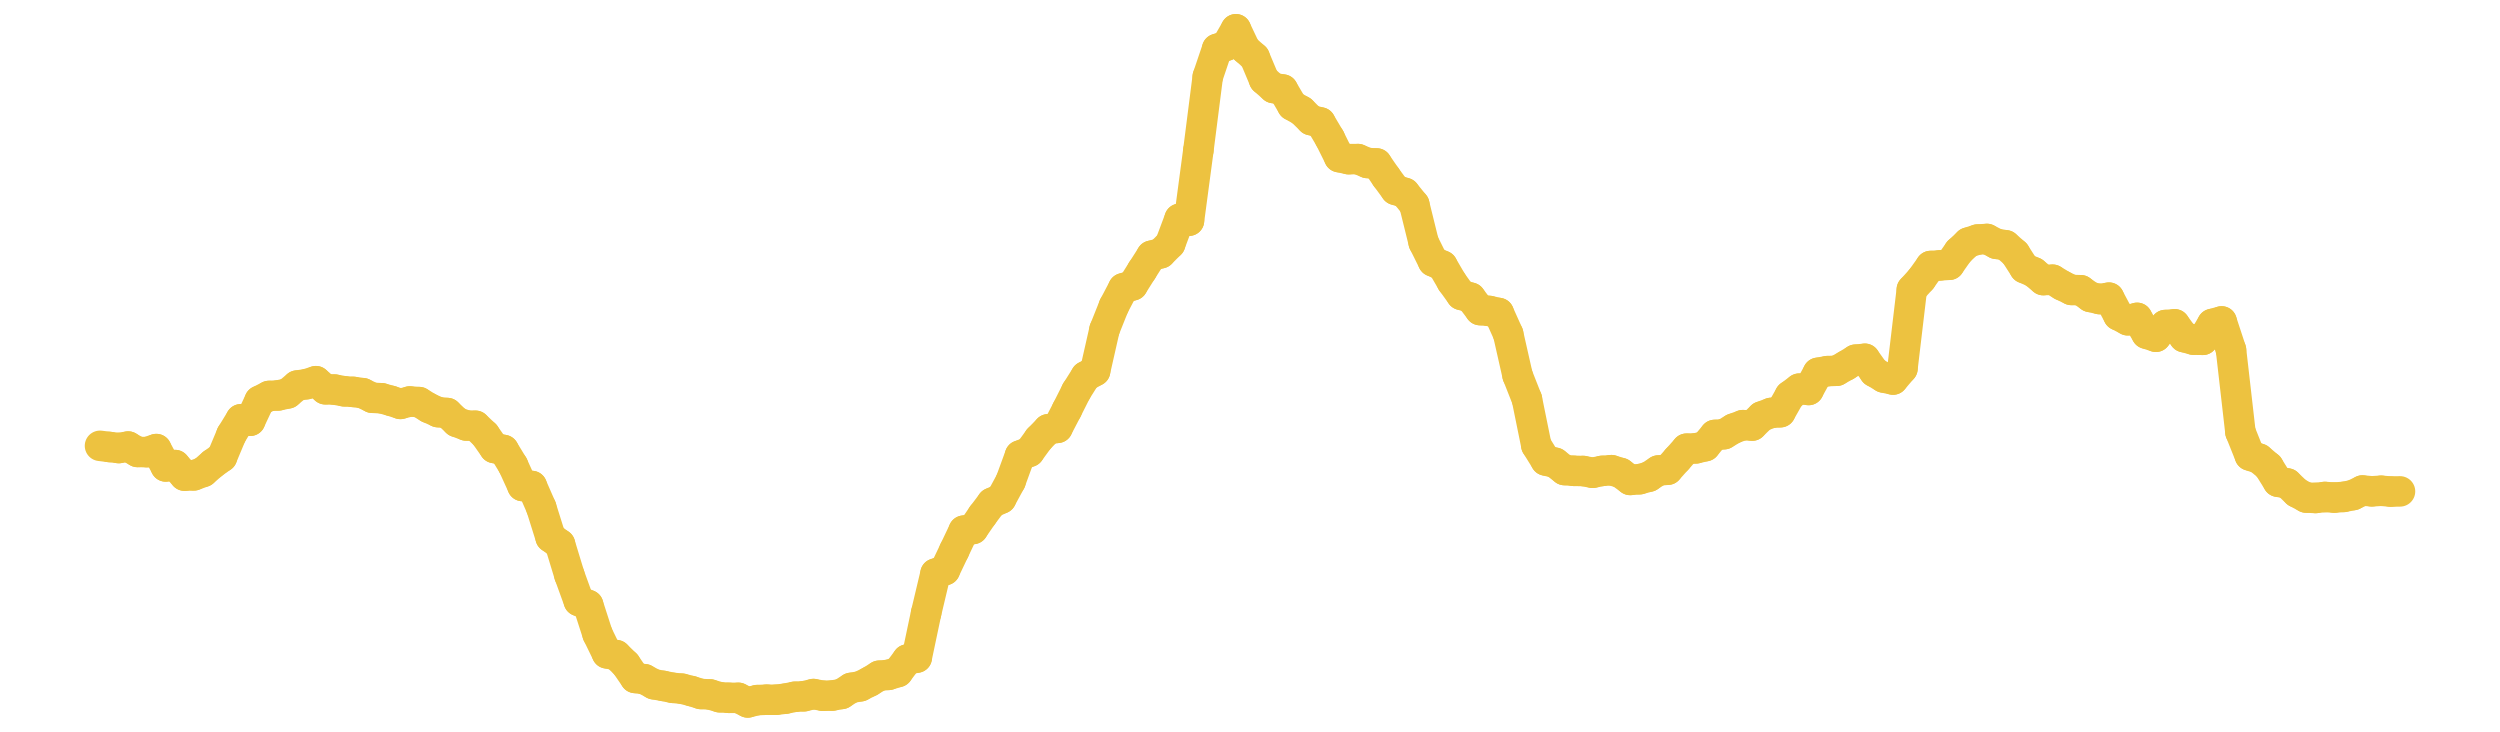 <?xml version="1.0" encoding="UTF-8" standalone="no"?>
<!DOCTYPE svg PUBLIC "-//W3C//DTD SVG 1.1//EN" "http://www.w3.org/Graphics/SVG/1.1/DTD/svg11.dtd">
<svg xmlns:xlink="http://www.w3.org/1999/xlink" height="48px" version="1.1" viewBox="0 0 164 48" width="164px" x="0px" y="0px" xmlns="http://www.w3.org/2000/svg">
  <defs>
    <clipPath id="clip-1642496000">
      <rect height="48" width="164" x="0" y="0"/>
    </clipPath>
  </defs>
  <rect height="48" style="fill:rgb(255,255,255);fill-opacity:0;stroke:none;" width="164" x="0" y="0"/>
  <rect height="48" style="fill:rgb(255,255,255);fill-opacity:0;stroke:none;" width="164" x="0" y="0"/>
  <g clip-path="url(#clip-1642496000)">
    <line style="fill:none;stroke:rgb(237,194,64);stroke-width:2;stroke-miterlimit:10;stroke-linecap:round;" x1="6.56" x2="7.176" y1="29.246" y2="29.322"/>
    <line style="fill:none;stroke:rgb(237,194,64);stroke-width:2;stroke-miterlimit:10;stroke-linecap:round;" x1="7.176" x2="7.792" y1="29.322" y2="29.392"/>
    <line style="fill:none;stroke:rgb(237,194,64);stroke-width:2;stroke-miterlimit:10;stroke-linecap:round;" x1="7.792" x2="8.408" y1="29.392" y2="29.294"/>
    <line style="fill:none;stroke:rgb(237,194,64);stroke-width:2;stroke-miterlimit:10;stroke-linecap:round;" x1="8.408" x2="9.023" y1="29.294" y2="29.648"/>
    <line style="fill:none;stroke:rgb(237,194,64);stroke-width:2;stroke-miterlimit:10;stroke-linecap:round;" x1="9.023" x2="9.639" y1="29.648" y2="29.661"/>
    <line style="fill:none;stroke:rgb(237,194,64);stroke-width:2;stroke-miterlimit:10;stroke-linecap:round;" x1="9.639" x2="10.255" y1="29.661" y2="29.46"/>
    <line style="fill:none;stroke:rgb(237,194,64);stroke-width:2;stroke-miterlimit:10;stroke-linecap:round;" x1="10.255" x2="10.871" y1="29.46" y2="30.599"/>
    <line style="fill:none;stroke:rgb(237,194,64);stroke-width:2;stroke-miterlimit:10;stroke-linecap:round;" x1="10.871" x2="11.487" y1="30.599" y2="30.509"/>
    <line style="fill:none;stroke:rgb(237,194,64);stroke-width:2;stroke-miterlimit:10;stroke-linecap:round;" x1="11.487" x2="12.103" y1="30.509" y2="31.202"/>
    <line style="fill:none;stroke:rgb(237,194,64);stroke-width:2;stroke-miterlimit:10;stroke-linecap:round;" x1="12.103" x2="12.718" y1="31.202" y2="31.183"/>
    <line style="fill:none;stroke:rgb(237,194,64);stroke-width:2;stroke-miterlimit:10;stroke-linecap:round;" x1="12.718" x2="13.334" y1="31.183" y2="30.957"/>
    <line style="fill:none;stroke:rgb(237,194,64);stroke-width:2;stroke-miterlimit:10;stroke-linecap:round;" x1="13.334" x2="13.95" y1="30.957" y2="30.422"/>
    <line style="fill:none;stroke:rgb(237,194,64);stroke-width:2;stroke-miterlimit:10;stroke-linecap:round;" x1="13.95" x2="14.566" y1="30.422" y2="29.98"/>
    <line style="fill:none;stroke:rgb(237,194,64);stroke-width:2;stroke-miterlimit:10;stroke-linecap:round;" x1="14.566" x2="15.182" y1="29.98" y2="28.512"/>
    <line style="fill:none;stroke:rgb(237,194,64);stroke-width:2;stroke-miterlimit:10;stroke-linecap:round;" x1="15.182" x2="15.798" y1="28.512" y2="27.506"/>
    <line style="fill:none;stroke:rgb(237,194,64);stroke-width:2;stroke-miterlimit:10;stroke-linecap:round;" x1="15.798" x2="16.413" y1="27.506" y2="27.601"/>
    <line style="fill:none;stroke:rgb(237,194,64);stroke-width:2;stroke-miterlimit:10;stroke-linecap:round;" x1="16.413" x2="17.029" y1="27.601" y2="26.291"/>
    <line style="fill:none;stroke:rgb(237,194,64);stroke-width:2;stroke-miterlimit:10;stroke-linecap:round;" x1="17.029" x2="17.645" y1="26.291" y2="25.976"/>
    <line style="fill:none;stroke:rgb(237,194,64);stroke-width:2;stroke-miterlimit:10;stroke-linecap:round;" x1="17.645" x2="18.261" y1="25.976" y2="25.939"/>
    <line style="fill:none;stroke:rgb(237,194,64);stroke-width:2;stroke-miterlimit:10;stroke-linecap:round;" x1="18.261" x2="18.877" y1="25.939" y2="25.807"/>
    <line style="fill:none;stroke:rgb(237,194,64);stroke-width:2;stroke-miterlimit:10;stroke-linecap:round;" x1="18.877" x2="19.493" y1="25.807" y2="25.293"/>
    <line style="fill:none;stroke:rgb(237,194,64);stroke-width:2;stroke-miterlimit:10;stroke-linecap:round;" x1="19.493" x2="20.108" y1="25.293" y2="25.202"/>
    <line style="fill:none;stroke:rgb(237,194,64);stroke-width:2;stroke-miterlimit:10;stroke-linecap:round;" x1="20.108" x2="20.724" y1="25.202" y2="25.006"/>
    <line style="fill:none;stroke:rgb(237,194,64);stroke-width:2;stroke-miterlimit:10;stroke-linecap:round;" x1="20.724" x2="21.34" y1="25.006" y2="25.535"/>
    <line style="fill:none;stroke:rgb(237,194,64);stroke-width:2;stroke-miterlimit:10;stroke-linecap:round;" x1="21.34" x2="21.956" y1="25.535" y2="25.557"/>
    <line style="fill:none;stroke:rgb(237,194,64);stroke-width:2;stroke-miterlimit:10;stroke-linecap:round;" x1="21.956" x2="22.572" y1="25.557" y2="25.668"/>
    <line style="fill:none;stroke:rgb(237,194,64);stroke-width:2;stroke-miterlimit:10;stroke-linecap:round;" x1="22.572" x2="23.188" y1="25.668" y2="25.71"/>
    <line style="fill:none;stroke:rgb(237,194,64);stroke-width:2;stroke-miterlimit:10;stroke-linecap:round;" x1="23.188" x2="23.803" y1="25.71" y2="25.794"/>
    <line style="fill:none;stroke:rgb(237,194,64);stroke-width:2;stroke-miterlimit:10;stroke-linecap:round;" x1="23.803" x2="24.419" y1="25.794" y2="26.094"/>
    <line style="fill:none;stroke:rgb(237,194,64);stroke-width:2;stroke-miterlimit:10;stroke-linecap:round;" x1="24.419" x2="25.035" y1="26.094" y2="26.126"/>
    <line style="fill:none;stroke:rgb(237,194,64);stroke-width:2;stroke-miterlimit:10;stroke-linecap:round;" x1="25.035" x2="25.651" y1="26.126" y2="26.296"/>
    <line style="fill:none;stroke:rgb(237,194,64);stroke-width:2;stroke-miterlimit:10;stroke-linecap:round;" x1="25.651" x2="26.267" y1="26.296" y2="26.496"/>
    <line style="fill:none;stroke:rgb(237,194,64);stroke-width:2;stroke-miterlimit:10;stroke-linecap:round;" x1="26.267" x2="26.883" y1="26.496" y2="26.337"/>
    <line style="fill:none;stroke:rgb(237,194,64);stroke-width:2;stroke-miterlimit:10;stroke-linecap:round;" x1="26.883" x2="27.498" y1="26.337" y2="26.379"/>
    <line style="fill:none;stroke:rgb(237,194,64);stroke-width:2;stroke-miterlimit:10;stroke-linecap:round;" x1="27.498" x2="28.114" y1="26.379" y2="26.755"/>
    <line style="fill:none;stroke:rgb(237,194,64);stroke-width:2;stroke-miterlimit:10;stroke-linecap:round;" x1="28.114" x2="28.73" y1="26.755" y2="27.034"/>
    <line style="fill:none;stroke:rgb(237,194,64);stroke-width:2;stroke-miterlimit:10;stroke-linecap:round;" x1="28.73" x2="29.346" y1="27.034" y2="27.097"/>
    <line style="fill:none;stroke:rgb(237,194,64);stroke-width:2;stroke-miterlimit:10;stroke-linecap:round;" x1="29.346" x2="29.962" y1="27.097" y2="27.68"/>
    <line style="fill:none;stroke:rgb(237,194,64);stroke-width:2;stroke-miterlimit:10;stroke-linecap:round;" x1="29.962" x2="30.578" y1="27.68" y2="27.912"/>
    <line style="fill:none;stroke:rgb(237,194,64);stroke-width:2;stroke-miterlimit:10;stroke-linecap:round;" x1="30.578" x2="31.193" y1="27.912" y2="27.932"/>
    <line style="fill:none;stroke:rgb(237,194,64);stroke-width:2;stroke-miterlimit:10;stroke-linecap:round;" x1="31.193" x2="31.809" y1="27.932" y2="28.513"/>
    <line style="fill:none;stroke:rgb(237,194,64);stroke-width:2;stroke-miterlimit:10;stroke-linecap:round;" x1="31.809" x2="32.425" y1="28.513" y2="29.388"/>
    <line style="fill:none;stroke:rgb(237,194,64);stroke-width:2;stroke-miterlimit:10;stroke-linecap:round;" x1="32.425" x2="33.041" y1="29.388" y2="29.52"/>
    <line style="fill:none;stroke:rgb(237,194,64);stroke-width:2;stroke-miterlimit:10;stroke-linecap:round;" x1="33.041" x2="33.657" y1="29.52" y2="30.532"/>
    <line style="fill:none;stroke:rgb(237,194,64);stroke-width:2;stroke-miterlimit:10;stroke-linecap:round;" x1="33.657" x2="34.273" y1="30.532" y2="31.882"/>
    <line style="fill:none;stroke:rgb(237,194,64);stroke-width:2;stroke-miterlimit:10;stroke-linecap:round;" x1="34.273" x2="34.888" y1="31.882" y2="31.882"/>
    <line style="fill:none;stroke:rgb(237,194,64);stroke-width:2;stroke-miterlimit:10;stroke-linecap:round;" x1="34.888" x2="35.504" y1="31.882" y2="33.29"/>
    <line style="fill:none;stroke:rgb(237,194,64);stroke-width:2;stroke-miterlimit:10;stroke-linecap:round;" x1="35.504" x2="36.12" y1="33.29" y2="35.252"/>
    <line style="fill:none;stroke:rgb(237,194,64);stroke-width:2;stroke-miterlimit:10;stroke-linecap:round;" x1="36.12" x2="36.736" y1="35.252" y2="35.703"/>
    <line style="fill:none;stroke:rgb(237,194,64);stroke-width:2;stroke-miterlimit:10;stroke-linecap:round;" x1="36.736" x2="37.352" y1="35.703" y2="37.726"/>
    <line style="fill:none;stroke:rgb(237,194,64);stroke-width:2;stroke-miterlimit:10;stroke-linecap:round;" x1="37.352" x2="37.968" y1="37.726" y2="39.424"/>
    <line style="fill:none;stroke:rgb(237,194,64);stroke-width:2;stroke-miterlimit:10;stroke-linecap:round;" x1="37.968" x2="38.584" y1="39.424" y2="39.689"/>
    <line style="fill:none;stroke:rgb(237,194,64);stroke-width:2;stroke-miterlimit:10;stroke-linecap:round;" x1="38.584" x2="39.199" y1="39.689" y2="41.594"/>
    <line style="fill:none;stroke:rgb(237,194,64);stroke-width:2;stroke-miterlimit:10;stroke-linecap:round;" x1="39.199" x2="39.815" y1="41.594" y2="42.859"/>
    <line style="fill:none;stroke:rgb(237,194,64);stroke-width:2;stroke-miterlimit:10;stroke-linecap:round;" x1="39.815" x2="40.431" y1="42.859" y2="42.979"/>
    <line style="fill:none;stroke:rgb(237,194,64);stroke-width:2;stroke-miterlimit:10;stroke-linecap:round;" x1="40.431" x2="41.047" y1="42.979" y2="43.579"/>
    <line style="fill:none;stroke:rgb(237,194,64);stroke-width:2;stroke-miterlimit:10;stroke-linecap:round;" x1="41.047" x2="41.663" y1="43.579" y2="44.473"/>
    <line style="fill:none;stroke:rgb(237,194,64);stroke-width:2;stroke-miterlimit:10;stroke-linecap:round;" x1="41.663" x2="42.279" y1="44.473" y2="44.556"/>
    <line style="fill:none;stroke:rgb(237,194,64);stroke-width:2;stroke-miterlimit:10;stroke-linecap:round;" x1="42.279" x2="42.894" y1="44.556" y2="44.887"/>
    <line style="fill:none;stroke:rgb(237,194,64);stroke-width:2;stroke-miterlimit:10;stroke-linecap:round;" x1="42.894" x2="43.51" y1="44.887" y2="44.996"/>
    <line style="fill:none;stroke:rgb(237,194,64);stroke-width:2;stroke-miterlimit:10;stroke-linecap:round;" x1="43.51" x2="44.126" y1="44.996" y2="45.121"/>
    <line style="fill:none;stroke:rgb(237,194,64);stroke-width:2;stroke-miterlimit:10;stroke-linecap:round;" x1="44.126" x2="44.742" y1="45.121" y2="45.18"/>
    <line style="fill:none;stroke:rgb(237,194,64);stroke-width:2;stroke-miterlimit:10;stroke-linecap:round;" x1="44.742" x2="45.358" y1="45.18" y2="45.335"/>
    <line style="fill:none;stroke:rgb(237,194,64);stroke-width:2;stroke-miterlimit:10;stroke-linecap:round;" x1="45.358" x2="45.974" y1="45.335" y2="45.525"/>
    <line style="fill:none;stroke:rgb(237,194,64);stroke-width:2;stroke-miterlimit:10;stroke-linecap:round;" x1="45.974" x2="46.589" y1="45.525" y2="45.557"/>
    <line style="fill:none;stroke:rgb(237,194,64);stroke-width:2;stroke-miterlimit:10;stroke-linecap:round;" x1="46.589" x2="47.205" y1="45.557" y2="45.738"/>
    <line style="fill:none;stroke:rgb(237,194,64);stroke-width:2;stroke-miterlimit:10;stroke-linecap:round;" x1="47.205" x2="47.821" y1="45.738" y2="45.778"/>
    <line style="fill:none;stroke:rgb(237,194,64);stroke-width:2;stroke-miterlimit:10;stroke-linecap:round;" x1="47.821" x2="48.437" y1="45.778" y2="45.778"/>
    <line style="fill:none;stroke:rgb(237,194,64);stroke-width:2;stroke-miterlimit:10;stroke-linecap:round;" x1="48.437" x2="49.053" y1="45.778" y2="46.08"/>
    <line style="fill:none;stroke:rgb(237,194,64);stroke-width:2;stroke-miterlimit:10;stroke-linecap:round;" x1="49.053" x2="49.669" y1="46.08" y2="45.927"/>
    <line style="fill:none;stroke:rgb(237,194,64);stroke-width:2;stroke-miterlimit:10;stroke-linecap:round;" x1="49.669" x2="50.284" y1="45.927" y2="45.901"/>
    <line style="fill:none;stroke:rgb(237,194,64);stroke-width:2;stroke-miterlimit:10;stroke-linecap:round;" x1="50.284" x2="50.9" y1="45.901" y2="45.906"/>
    <line style="fill:none;stroke:rgb(237,194,64);stroke-width:2;stroke-miterlimit:10;stroke-linecap:round;" x1="50.9" x2="51.516" y1="45.906" y2="45.833"/>
    <line style="fill:none;stroke:rgb(237,194,64);stroke-width:2;stroke-miterlimit:10;stroke-linecap:round;" x1="51.516" x2="52.132" y1="45.833" y2="45.71"/>
    <line style="fill:none;stroke:rgb(237,194,64);stroke-width:2;stroke-miterlimit:10;stroke-linecap:round;" x1="52.132" x2="52.748" y1="45.71" y2="45.673"/>
    <line style="fill:none;stroke:rgb(237,194,64);stroke-width:2;stroke-miterlimit:10;stroke-linecap:round;" x1="52.748" x2="53.364" y1="45.673" y2="45.53"/>
    <line style="fill:none;stroke:rgb(237,194,64);stroke-width:2;stroke-miterlimit:10;stroke-linecap:round;" x1="53.364" x2="53.979" y1="45.53" y2="45.642"/>
    <line style="fill:none;stroke:rgb(237,194,64);stroke-width:2;stroke-miterlimit:10;stroke-linecap:round;" x1="53.979" x2="54.595" y1="45.642" y2="45.63"/>
    <line style="fill:none;stroke:rgb(237,194,64);stroke-width:2;stroke-miterlimit:10;stroke-linecap:round;" x1="54.595" x2="55.211" y1="45.63" y2="45.521"/>
    <line style="fill:none;stroke:rgb(237,194,64);stroke-width:2;stroke-miterlimit:10;stroke-linecap:round;" x1="55.211" x2="55.827" y1="45.521" y2="45.127"/>
    <line style="fill:none;stroke:rgb(237,194,64);stroke-width:2;stroke-miterlimit:10;stroke-linecap:round;" x1="55.827" x2="56.443" y1="45.127" y2="45.019"/>
    <line style="fill:none;stroke:rgb(237,194,64);stroke-width:2;stroke-miterlimit:10;stroke-linecap:round;" x1="56.443" x2="57.059" y1="45.019" y2="44.708"/>
    <line style="fill:none;stroke:rgb(237,194,64);stroke-width:2;stroke-miterlimit:10;stroke-linecap:round;" x1="57.059" x2="57.674" y1="44.708" y2="44.329"/>
    <line style="fill:none;stroke:rgb(237,194,64);stroke-width:2;stroke-miterlimit:10;stroke-linecap:round;" x1="57.674" x2="58.29" y1="44.329" y2="44.271"/>
    <line style="fill:none;stroke:rgb(237,194,64);stroke-width:2;stroke-miterlimit:10;stroke-linecap:round;" x1="58.29" x2="58.906" y1="44.271" y2="44.085"/>
    <line style="fill:none;stroke:rgb(237,194,64);stroke-width:2;stroke-miterlimit:10;stroke-linecap:round;" x1="58.906" x2="59.522" y1="44.085" y2="43.264"/>
    <line style="fill:none;stroke:rgb(237,194,64);stroke-width:2;stroke-miterlimit:10;stroke-linecap:round;" x1="59.522" x2="60.138" y1="43.264" y2="43.14"/>
    <line style="fill:none;stroke:rgb(237,194,64);stroke-width:2;stroke-miterlimit:10;stroke-linecap:round;" x1="60.138" x2="60.754" y1="43.14" y2="40.217"/>
    <line style="fill:none;stroke:rgb(237,194,64);stroke-width:2;stroke-miterlimit:10;stroke-linecap:round;" x1="60.754" x2="61.369" y1="40.217" y2="37.63"/>
    <line style="fill:none;stroke:rgb(237,194,64);stroke-width:2;stroke-miterlimit:10;stroke-linecap:round;" x1="61.369" x2="61.985" y1="37.63" y2="37.401"/>
    <line style="fill:none;stroke:rgb(237,194,64);stroke-width:2;stroke-miterlimit:10;stroke-linecap:round;" x1="61.985" x2="62.601" y1="37.401" y2="36.109"/>
    <line style="fill:none;stroke:rgb(237,194,64);stroke-width:2;stroke-miterlimit:10;stroke-linecap:round;" x1="62.601" x2="63.217" y1="36.109" y2="34.813"/>
    <line style="fill:none;stroke:rgb(237,194,64);stroke-width:2;stroke-miterlimit:10;stroke-linecap:round;" x1="63.217" x2="63.833" y1="34.813" y2="34.702"/>
    <line style="fill:none;stroke:rgb(237,194,64);stroke-width:2;stroke-miterlimit:10;stroke-linecap:round;" x1="63.833" x2="64.449" y1="34.702" y2="33.806"/>
    <line style="fill:none;stroke:rgb(237,194,64);stroke-width:2;stroke-miterlimit:10;stroke-linecap:round;" x1="64.449" x2="65.064" y1="33.806" y2="32.989"/>
    <line style="fill:none;stroke:rgb(237,194,64);stroke-width:2;stroke-miterlimit:10;stroke-linecap:round;" x1="65.064" x2="65.68" y1="32.989" y2="32.705"/>
    <line style="fill:none;stroke:rgb(237,194,64);stroke-width:2;stroke-miterlimit:10;stroke-linecap:round;" x1="65.68" x2="66.296" y1="32.705" y2="31.57"/>
    <line style="fill:none;stroke:rgb(237,194,64);stroke-width:2;stroke-miterlimit:10;stroke-linecap:round;" x1="66.296" x2="66.912" y1="31.57" y2="29.883"/>
    <line style="fill:none;stroke:rgb(237,194,64);stroke-width:2;stroke-miterlimit:10;stroke-linecap:round;" x1="66.912" x2="67.528" y1="29.883" y2="29.639"/>
    <line style="fill:none;stroke:rgb(237,194,64);stroke-width:2;stroke-miterlimit:10;stroke-linecap:round;" x1="67.528" x2="68.144" y1="29.639" y2="28.795"/>
    <line style="fill:none;stroke:rgb(237,194,64);stroke-width:2;stroke-miterlimit:10;stroke-linecap:round;" x1="68.144" x2="68.76" y1="28.795" y2="28.161"/>
    <line style="fill:none;stroke:rgb(237,194,64);stroke-width:2;stroke-miterlimit:10;stroke-linecap:round;" x1="68.76" x2="69.375" y1="28.161" y2="28.065"/>
    <line style="fill:none;stroke:rgb(237,194,64);stroke-width:2;stroke-miterlimit:10;stroke-linecap:round;" x1="69.375" x2="69.991" y1="28.065" y2="26.883"/>
    <line style="fill:none;stroke:rgb(237,194,64);stroke-width:2;stroke-miterlimit:10;stroke-linecap:round;" x1="69.991" x2="70.607" y1="26.883" y2="25.659"/>
    <line style="fill:none;stroke:rgb(237,194,64);stroke-width:2;stroke-miterlimit:10;stroke-linecap:round;" x1="70.607" x2="71.223" y1="25.659" y2="24.684"/>
    <line style="fill:none;stroke:rgb(237,194,64);stroke-width:2;stroke-miterlimit:10;stroke-linecap:round;" x1="71.223" x2="71.839" y1="24.684" y2="24.339"/>
    <line style="fill:none;stroke:rgb(237,194,64);stroke-width:2;stroke-miterlimit:10;stroke-linecap:round;" x1="71.839" x2="72.455" y1="24.339" y2="21.622"/>
    <line style="fill:none;stroke:rgb(237,194,64);stroke-width:2;stroke-miterlimit:10;stroke-linecap:round;" x1="72.455" x2="73.07" y1="21.622" y2="20.083"/>
    <line style="fill:none;stroke:rgb(237,194,64);stroke-width:2;stroke-miterlimit:10;stroke-linecap:round;" x1="73.07" x2="73.686" y1="20.083" y2="18.911"/>
    <line style="fill:none;stroke:rgb(237,194,64);stroke-width:2;stroke-miterlimit:10;stroke-linecap:round;" x1="73.686" x2="74.302" y1="18.911" y2="18.718"/>
    <line style="fill:none;stroke:rgb(237,194,64);stroke-width:2;stroke-miterlimit:10;stroke-linecap:round;" x1="74.302" x2="74.918" y1="18.718" y2="17.742"/>
    <line style="fill:none;stroke:rgb(237,194,64);stroke-width:2;stroke-miterlimit:10;stroke-linecap:round;" x1="74.918" x2="75.534" y1="17.742" y2="16.777"/>
    <line style="fill:none;stroke:rgb(237,194,64);stroke-width:2;stroke-miterlimit:10;stroke-linecap:round;" x1="75.534" x2="76.15" y1="16.777" y2="16.613"/>
    <line style="fill:none;stroke:rgb(237,194,64);stroke-width:2;stroke-miterlimit:10;stroke-linecap:round;" x1="76.15" x2="76.765" y1="16.613" y2="15.998"/>
    <line style="fill:none;stroke:rgb(237,194,64);stroke-width:2;stroke-miterlimit:10;stroke-linecap:round;" x1="76.765" x2="77.381" y1="15.998" y2="14.353"/>
    <line style="fill:none;stroke:rgb(237,194,64);stroke-width:2;stroke-miterlimit:10;stroke-linecap:round;" x1="77.381" x2="77.997" y1="14.353" y2="14.477"/>
    <line style="fill:none;stroke:rgb(237,194,64);stroke-width:2;stroke-miterlimit:10;stroke-linecap:round;" x1="77.997" x2="78.613" y1="14.477" y2="9.862"/>
    <line style="fill:none;stroke:rgb(237,194,64);stroke-width:2;stroke-miterlimit:10;stroke-linecap:round;" x1="78.613" x2="79.229" y1="9.862" y2="5.03"/>
    <line style="fill:none;stroke:rgb(237,194,64);stroke-width:2;stroke-miterlimit:10;stroke-linecap:round;" x1="79.229" x2="79.845" y1="5.03" y2="3.207"/>
    <line style="fill:none;stroke:rgb(237,194,64);stroke-width:2;stroke-miterlimit:10;stroke-linecap:round;" x1="79.845" x2="80.46" y1="3.207" y2="2.993"/>
    <line style="fill:none;stroke:rgb(237,194,64);stroke-width:2;stroke-miterlimit:10;stroke-linecap:round;" x1="80.46" x2="81.076" y1="2.993" y2="1.92"/>
    <line style="fill:none;stroke:rgb(237,194,64);stroke-width:2;stroke-miterlimit:10;stroke-linecap:round;" x1="81.076" x2="81.692" y1="1.92" y2="3.219"/>
    <line style="fill:none;stroke:rgb(237,194,64);stroke-width:2;stroke-miterlimit:10;stroke-linecap:round;" x1="81.692" x2="82.308" y1="3.219" y2="3.764"/>
    <line style="fill:none;stroke:rgb(237,194,64);stroke-width:2;stroke-miterlimit:10;stroke-linecap:round;" x1="82.308" x2="82.924" y1="3.764" y2="5.229"/>
    <line style="fill:none;stroke:rgb(237,194,64);stroke-width:2;stroke-miterlimit:10;stroke-linecap:round;" x1="82.924" x2="83.54" y1="5.229" y2="5.774"/>
    <line style="fill:none;stroke:rgb(237,194,64);stroke-width:2;stroke-miterlimit:10;stroke-linecap:round;" x1="83.54" x2="84.155" y1="5.774" y2="5.875"/>
    <line style="fill:none;stroke:rgb(237,194,64);stroke-width:2;stroke-miterlimit:10;stroke-linecap:round;" x1="84.155" x2="84.771" y1="5.875" y2="6.923"/>
    <line style="fill:none;stroke:rgb(237,194,64);stroke-width:2;stroke-miterlimit:10;stroke-linecap:round;" x1="84.771" x2="85.387" y1="6.923" y2="7.274"/>
    <line style="fill:none;stroke:rgb(237,194,64);stroke-width:2;stroke-miterlimit:10;stroke-linecap:round;" x1="85.387" x2="86.003" y1="7.274" y2="7.88"/>
    <line style="fill:none;stroke:rgb(237,194,64);stroke-width:2;stroke-miterlimit:10;stroke-linecap:round;" x1="86.003" x2="86.619" y1="7.88" y2="8.034"/>
    <line style="fill:none;stroke:rgb(237,194,64);stroke-width:2;stroke-miterlimit:10;stroke-linecap:round;" x1="86.619" x2="87.235" y1="8.034" y2="9.072"/>
    <line style="fill:none;stroke:rgb(237,194,64);stroke-width:2;stroke-miterlimit:10;stroke-linecap:round;" x1="87.235" x2="87.85" y1="9.072" y2="10.308"/>
    <line style="fill:none;stroke:rgb(237,194,64);stroke-width:2;stroke-miterlimit:10;stroke-linecap:round;" x1="87.85" x2="88.466" y1="10.308" y2="10.441"/>
    <line style="fill:none;stroke:rgb(237,194,64);stroke-width:2;stroke-miterlimit:10;stroke-linecap:round;" x1="88.466" x2="89.082" y1="10.441" y2="10.436"/>
    <line style="fill:none;stroke:rgb(237,194,64);stroke-width:2;stroke-miterlimit:10;stroke-linecap:round;" x1="89.082" x2="89.698" y1="10.436" y2="10.692"/>
    <line style="fill:none;stroke:rgb(237,194,64);stroke-width:2;stroke-miterlimit:10;stroke-linecap:round;" x1="89.698" x2="90.314" y1="10.692" y2="10.724"/>
    <line style="fill:none;stroke:rgb(237,194,64);stroke-width:2;stroke-miterlimit:10;stroke-linecap:round;" x1="90.314" x2="90.93" y1="10.724" y2="11.618"/>
    <line style="fill:none;stroke:rgb(237,194,64);stroke-width:2;stroke-miterlimit:10;stroke-linecap:round;" x1="90.93" x2="91.545" y1="11.618" y2="12.455"/>
    <line style="fill:none;stroke:rgb(237,194,64);stroke-width:2;stroke-miterlimit:10;stroke-linecap:round;" x1="91.545" x2="92.161" y1="12.455" y2="12.657"/>
    <line style="fill:none;stroke:rgb(237,194,64);stroke-width:2;stroke-miterlimit:10;stroke-linecap:round;" x1="92.161" x2="92.777" y1="12.657" y2="13.416"/>
    <line style="fill:none;stroke:rgb(237,194,64);stroke-width:2;stroke-miterlimit:10;stroke-linecap:round;" x1="92.777" x2="93.393" y1="13.416" y2="15.91"/>
    <line style="fill:none;stroke:rgb(237,194,64);stroke-width:2;stroke-miterlimit:10;stroke-linecap:round;" x1="93.393" x2="94.009" y1="15.91" y2="17.148"/>
    <line style="fill:none;stroke:rgb(237,194,64);stroke-width:2;stroke-miterlimit:10;stroke-linecap:round;" x1="94.009" x2="94.625" y1="17.148" y2="17.43"/>
    <line style="fill:none;stroke:rgb(237,194,64);stroke-width:2;stroke-miterlimit:10;stroke-linecap:round;" x1="94.625" x2="95.24" y1="17.43" y2="18.487"/>
    <line style="fill:none;stroke:rgb(237,194,64);stroke-width:2;stroke-miterlimit:10;stroke-linecap:round;" x1="95.24" x2="95.856" y1="18.487" y2="19.342"/>
    <line style="fill:none;stroke:rgb(237,194,64);stroke-width:2;stroke-miterlimit:10;stroke-linecap:round;" x1="95.856" x2="96.472" y1="19.342" y2="19.529"/>
    <line style="fill:none;stroke:rgb(237,194,64);stroke-width:2;stroke-miterlimit:10;stroke-linecap:round;" x1="96.472" x2="97.088" y1="19.529" y2="20.341"/>
    <line style="fill:none;stroke:rgb(237,194,64);stroke-width:2;stroke-miterlimit:10;stroke-linecap:round;" x1="97.088" x2="97.704" y1="20.341" y2="20.4"/>
    <line style="fill:none;stroke:rgb(237,194,64);stroke-width:2;stroke-miterlimit:10;stroke-linecap:round;" x1="97.704" x2="98.32" y1="20.4" y2="20.535"/>
    <line style="fill:none;stroke:rgb(237,194,64);stroke-width:2;stroke-miterlimit:10;stroke-linecap:round;" x1="98.32" x2="98.936" y1="20.535" y2="21.905"/>
    <line style="fill:none;stroke:rgb(237,194,64);stroke-width:2;stroke-miterlimit:10;stroke-linecap:round;" x1="98.936" x2="99.551" y1="21.905" y2="24.624"/>
    <line style="fill:none;stroke:rgb(237,194,64);stroke-width:2;stroke-miterlimit:10;stroke-linecap:round;" x1="99.551" x2="100.167" y1="24.624" y2="26.185"/>
    <line style="fill:none;stroke:rgb(237,194,64);stroke-width:2;stroke-miterlimit:10;stroke-linecap:round;" x1="100.167" x2="100.783" y1="26.185" y2="29.214"/>
    <line style="fill:none;stroke:rgb(237,194,64);stroke-width:2;stroke-miterlimit:10;stroke-linecap:round;" x1="100.783" x2="101.399" y1="29.214" y2="30.208"/>
    <line style="fill:none;stroke:rgb(237,194,64);stroke-width:2;stroke-miterlimit:10;stroke-linecap:round;" x1="101.399" x2="102.015" y1="30.208" y2="30.358"/>
    <line style="fill:none;stroke:rgb(237,194,64);stroke-width:2;stroke-miterlimit:10;stroke-linecap:round;" x1="102.015" x2="102.631" y1="30.358" y2="30.835"/>
    <line style="fill:none;stroke:rgb(237,194,64);stroke-width:2;stroke-miterlimit:10;stroke-linecap:round;" x1="102.631" x2="103.246" y1="30.835" y2="30.887"/>
    <line style="fill:none;stroke:rgb(237,194,64);stroke-width:2;stroke-miterlimit:10;stroke-linecap:round;" x1="103.246" x2="103.862" y1="30.887" y2="30.899"/>
    <line style="fill:none;stroke:rgb(237,194,64);stroke-width:2;stroke-miterlimit:10;stroke-linecap:round;" x1="103.862" x2="104.478" y1="30.899" y2="31.015"/>
    <line style="fill:none;stroke:rgb(237,194,64);stroke-width:2;stroke-miterlimit:10;stroke-linecap:round;" x1="104.478" x2="105.094" y1="31.015" y2="30.891"/>
    <line style="fill:none;stroke:rgb(237,194,64);stroke-width:2;stroke-miterlimit:10;stroke-linecap:round;" x1="105.094" x2="105.71" y1="30.891" y2="30.843"/>
    <line style="fill:none;stroke:rgb(237,194,64);stroke-width:2;stroke-miterlimit:10;stroke-linecap:round;" x1="105.71" x2="106.326" y1="30.843" y2="31.03"/>
    <line style="fill:none;stroke:rgb(237,194,64);stroke-width:2;stroke-miterlimit:10;stroke-linecap:round;" x1="106.326" x2="106.941" y1="31.03" y2="31.484"/>
    <line style="fill:none;stroke:rgb(237,194,64);stroke-width:2;stroke-miterlimit:10;stroke-linecap:round;" x1="106.941" x2="107.557" y1="31.484" y2="31.436"/>
    <line style="fill:none;stroke:rgb(237,194,64);stroke-width:2;stroke-miterlimit:10;stroke-linecap:round;" x1="107.557" x2="108.173" y1="31.436" y2="31.269"/>
    <line style="fill:none;stroke:rgb(237,194,64);stroke-width:2;stroke-miterlimit:10;stroke-linecap:round;" x1="108.173" x2="108.789" y1="31.269" y2="30.865"/>
    <line style="fill:none;stroke:rgb(237,194,64);stroke-width:2;stroke-miterlimit:10;stroke-linecap:round;" x1="108.789" x2="109.405" y1="30.865" y2="30.813"/>
    <line style="fill:none;stroke:rgb(237,194,64);stroke-width:2;stroke-miterlimit:10;stroke-linecap:round;" x1="109.405" x2="110.021" y1="30.813" y2="30.126"/>
    <line style="fill:none;stroke:rgb(237,194,64);stroke-width:2;stroke-miterlimit:10;stroke-linecap:round;" x1="110.021" x2="110.636" y1="30.126" y2="29.435"/>
    <line style="fill:none;stroke:rgb(237,194,64);stroke-width:2;stroke-miterlimit:10;stroke-linecap:round;" x1="110.636" x2="111.252" y1="29.435" y2="29.412"/>
    <line style="fill:none;stroke:rgb(237,194,64);stroke-width:2;stroke-miterlimit:10;stroke-linecap:round;" x1="111.252" x2="111.868" y1="29.412" y2="29.268"/>
    <line style="fill:none;stroke:rgb(237,194,64);stroke-width:2;stroke-miterlimit:10;stroke-linecap:round;" x1="111.868" x2="112.484" y1="29.268" y2="28.533"/>
    <line style="fill:none;stroke:rgb(237,194,64);stroke-width:2;stroke-miterlimit:10;stroke-linecap:round;" x1="112.484" x2="113.1" y1="28.533" y2="28.482"/>
    <line style="fill:none;stroke:rgb(237,194,64);stroke-width:2;stroke-miterlimit:10;stroke-linecap:round;" x1="113.1" x2="113.716" y1="28.482" y2="28.116"/>
    <line style="fill:none;stroke:rgb(237,194,64);stroke-width:2;stroke-miterlimit:10;stroke-linecap:round;" x1="113.716" x2="114.331" y1="28.116" y2="27.89"/>
    <line style="fill:none;stroke:rgb(237,194,64);stroke-width:2;stroke-miterlimit:10;stroke-linecap:round;" x1="114.331" x2="114.947" y1="27.89" y2="27.918"/>
    <line style="fill:none;stroke:rgb(237,194,64);stroke-width:2;stroke-miterlimit:10;stroke-linecap:round;" x1="114.947" x2="115.563" y1="27.918" y2="27.32"/>
    <line style="fill:none;stroke:rgb(237,194,64);stroke-width:2;stroke-miterlimit:10;stroke-linecap:round;" x1="115.563" x2="116.179" y1="27.32" y2="27.089"/>
    <line style="fill:none;stroke:rgb(237,194,64);stroke-width:2;stroke-miterlimit:10;stroke-linecap:round;" x1="116.179" x2="116.795" y1="27.089" y2="27.04"/>
    <line style="fill:none;stroke:rgb(237,194,64);stroke-width:2;stroke-miterlimit:10;stroke-linecap:round;" x1="116.795" x2="117.411" y1="27.04" y2="25.956"/>
    <line style="fill:none;stroke:rgb(237,194,64);stroke-width:2;stroke-miterlimit:10;stroke-linecap:round;" x1="117.411" x2="118.026" y1="25.956" y2="25.496"/>
    <line style="fill:none;stroke:rgb(237,194,64);stroke-width:2;stroke-miterlimit:10;stroke-linecap:round;" x1="118.026" x2="118.642" y1="25.496" y2="25.583"/>
    <line style="fill:none;stroke:rgb(237,194,64);stroke-width:2;stroke-miterlimit:10;stroke-linecap:round;" x1="118.642" x2="119.258" y1="25.583" y2="24.457"/>
    <line style="fill:none;stroke:rgb(237,194,64);stroke-width:2;stroke-miterlimit:10;stroke-linecap:round;" x1="119.258" x2="119.874" y1="24.457" y2="24.346"/>
    <line style="fill:none;stroke:rgb(237,194,64);stroke-width:2;stroke-miterlimit:10;stroke-linecap:round;" x1="119.874" x2="120.49" y1="24.346" y2="24.321"/>
    <line style="fill:none;stroke:rgb(237,194,64);stroke-width:2;stroke-miterlimit:10;stroke-linecap:round;" x1="120.49" x2="121.106" y1="24.321" y2="23.974"/>
    <line style="fill:none;stroke:rgb(237,194,64);stroke-width:2;stroke-miterlimit:10;stroke-linecap:round;" x1="121.106" x2="121.721" y1="23.974" y2="23.596"/>
    <line style="fill:none;stroke:rgb(237,194,64);stroke-width:2;stroke-miterlimit:10;stroke-linecap:round;" x1="121.721" x2="122.337" y1="23.596" y2="23.536"/>
    <line style="fill:none;stroke:rgb(237,194,64);stroke-width:2;stroke-miterlimit:10;stroke-linecap:round;" x1="122.337" x2="122.953" y1="23.536" y2="24.398"/>
    <line style="fill:none;stroke:rgb(237,194,64);stroke-width:2;stroke-miterlimit:10;stroke-linecap:round;" x1="122.953" x2="123.569" y1="24.398" y2="24.765"/>
    <line style="fill:none;stroke:rgb(237,194,64);stroke-width:2;stroke-miterlimit:10;stroke-linecap:round;" x1="123.569" x2="124.185" y1="24.765" y2="24.898"/>
    <line style="fill:none;stroke:rgb(237,194,64);stroke-width:2;stroke-miterlimit:10;stroke-linecap:round;" x1="124.185" x2="124.801" y1="24.898" y2="24.178"/>
    <line style="fill:none;stroke:rgb(237,194,64);stroke-width:2;stroke-miterlimit:10;stroke-linecap:round;" x1="124.801" x2="125.416" y1="24.178" y2="18.994"/>
    <line style="fill:none;stroke:rgb(237,194,64);stroke-width:2;stroke-miterlimit:10;stroke-linecap:round;" x1="125.416" x2="126.032" y1="18.994" y2="18.312"/>
    <line style="fill:none;stroke:rgb(237,194,64);stroke-width:2;stroke-miterlimit:10;stroke-linecap:round;" x1="126.032" x2="126.648" y1="18.312" y2="17.45"/>
    <line style="fill:none;stroke:rgb(237,194,64);stroke-width:2;stroke-miterlimit:10;stroke-linecap:round;" x1="126.648" x2="127.264" y1="17.45" y2="17.409"/>
    <line style="fill:none;stroke:rgb(237,194,64);stroke-width:2;stroke-miterlimit:10;stroke-linecap:round;" x1="127.264" x2="127.88" y1="17.409" y2="17.369"/>
    <line style="fill:none;stroke:rgb(237,194,64);stroke-width:2;stroke-miterlimit:10;stroke-linecap:round;" x1="127.88" x2="128.496" y1="17.369" y2="16.496"/>
    <line style="fill:none;stroke:rgb(237,194,64);stroke-width:2;stroke-miterlimit:10;stroke-linecap:round;" x1="128.496" x2="129.112" y1="16.496" y2="15.914"/>
    <line style="fill:none;stroke:rgb(237,194,64);stroke-width:2;stroke-miterlimit:10;stroke-linecap:round;" x1="129.112" x2="129.727" y1="15.914" y2="15.714"/>
    <line style="fill:none;stroke:rgb(237,194,64);stroke-width:2;stroke-miterlimit:10;stroke-linecap:round;" x1="129.727" x2="130.343" y1="15.714" y2="15.676"/>
    <line style="fill:none;stroke:rgb(237,194,64);stroke-width:2;stroke-miterlimit:10;stroke-linecap:round;" x1="130.343" x2="130.959" y1="15.676" y2="15.994"/>
    <line style="fill:none;stroke:rgb(237,194,64);stroke-width:2;stroke-miterlimit:10;stroke-linecap:round;" x1="130.959" x2="131.575" y1="15.994" y2="16.093"/>
    <line style="fill:none;stroke:rgb(237,194,64);stroke-width:2;stroke-miterlimit:10;stroke-linecap:round;" x1="131.575" x2="132.191" y1="16.093" y2="16.633"/>
    <line style="fill:none;stroke:rgb(237,194,64);stroke-width:2;stroke-miterlimit:10;stroke-linecap:round;" x1="132.191" x2="132.807" y1="16.633" y2="17.592"/>
    <line style="fill:none;stroke:rgb(237,194,64);stroke-width:2;stroke-miterlimit:10;stroke-linecap:round;" x1="132.807" x2="133.422" y1="17.592" y2="17.863"/>
    <line style="fill:none;stroke:rgb(237,194,64);stroke-width:2;stroke-miterlimit:10;stroke-linecap:round;" x1="133.422" x2="134.038" y1="17.863" y2="18.374"/>
    <line style="fill:none;stroke:rgb(237,194,64);stroke-width:2;stroke-miterlimit:10;stroke-linecap:round;" x1="134.038" x2="134.654" y1="18.374" y2="18.35"/>
    <line style="fill:none;stroke:rgb(237,194,64);stroke-width:2;stroke-miterlimit:10;stroke-linecap:round;" x1="134.654" x2="135.27" y1="18.35" y2="18.722"/>
    <line style="fill:none;stroke:rgb(237,194,64);stroke-width:2;stroke-miterlimit:10;stroke-linecap:round;" x1="135.27" x2="135.886" y1="18.722" y2="19.02"/>
    <line style="fill:none;stroke:rgb(237,194,64);stroke-width:2;stroke-miterlimit:10;stroke-linecap:round;" x1="135.886" x2="136.502" y1="19.02" y2="19.041"/>
    <line style="fill:none;stroke:rgb(237,194,64);stroke-width:2;stroke-miterlimit:10;stroke-linecap:round;" x1="136.502" x2="137.117" y1="19.041" y2="19.478"/>
    <line style="fill:none;stroke:rgb(237,194,64);stroke-width:2;stroke-miterlimit:10;stroke-linecap:round;" x1="137.117" x2="137.733" y1="19.478" y2="19.619"/>
    <line style="fill:none;stroke:rgb(237,194,64);stroke-width:2;stroke-miterlimit:10;stroke-linecap:round;" x1="137.733" x2="138.349" y1="19.619" y2="19.527"/>
    <line style="fill:none;stroke:rgb(237,194,64);stroke-width:2;stroke-miterlimit:10;stroke-linecap:round;" x1="138.349" x2="138.965" y1="19.527" y2="20.685"/>
    <line style="fill:none;stroke:rgb(237,194,64);stroke-width:2;stroke-miterlimit:10;stroke-linecap:round;" x1="138.965" x2="139.581" y1="20.685" y2="21.009"/>
    <line style="fill:none;stroke:rgb(237,194,64);stroke-width:2;stroke-miterlimit:10;stroke-linecap:round;" x1="139.581" x2="140.197" y1="21.009" y2="20.852"/>
    <line style="fill:none;stroke:rgb(237,194,64);stroke-width:2;stroke-miterlimit:10;stroke-linecap:round;" x1="140.197" x2="140.812" y1="20.852" y2="21.89"/>
    <line style="fill:none;stroke:rgb(237,194,64);stroke-width:2;stroke-miterlimit:10;stroke-linecap:round;" x1="140.812" x2="141.428" y1="21.89" y2="22.091"/>
    <line style="fill:none;stroke:rgb(237,194,64);stroke-width:2;stroke-miterlimit:10;stroke-linecap:round;" x1="141.428" x2="142.044" y1="22.091" y2="21.323"/>
    <line style="fill:none;stroke:rgb(237,194,64);stroke-width:2;stroke-miterlimit:10;stroke-linecap:round;" x1="142.044" x2="142.66" y1="21.323" y2="21.275"/>
    <line style="fill:none;stroke:rgb(237,194,64);stroke-width:2;stroke-miterlimit:10;stroke-linecap:round;" x1="142.66" x2="143.276" y1="21.275" y2="22.116"/>
    <line style="fill:none;stroke:rgb(237,194,64);stroke-width:2;stroke-miterlimit:10;stroke-linecap:round;" x1="143.276" x2="143.892" y1="22.116" y2="22.282"/>
    <line style="fill:none;stroke:rgb(237,194,64);stroke-width:2;stroke-miterlimit:10;stroke-linecap:round;" x1="143.892" x2="144.507" y1="22.282" y2="22.292"/>
    <line style="fill:none;stroke:rgb(237,194,64);stroke-width:2;stroke-miterlimit:10;stroke-linecap:round;" x1="144.507" x2="145.123" y1="22.292" y2="21.252"/>
    <line style="fill:none;stroke:rgb(237,194,64);stroke-width:2;stroke-miterlimit:10;stroke-linecap:round;" x1="145.123" x2="145.739" y1="21.252" y2="21.086"/>
    <line style="fill:none;stroke:rgb(237,194,64);stroke-width:2;stroke-miterlimit:10;stroke-linecap:round;" x1="145.739" x2="146.355" y1="21.086" y2="22.957"/>
    <line style="fill:none;stroke:rgb(237,194,64);stroke-width:2;stroke-miterlimit:10;stroke-linecap:round;" x1="146.355" x2="146.971" y1="22.957" y2="28.341"/>
    <line style="fill:none;stroke:rgb(237,194,64);stroke-width:2;stroke-miterlimit:10;stroke-linecap:round;" x1="146.971" x2="147.587" y1="28.341" y2="29.88"/>
    <line style="fill:none;stroke:rgb(237,194,64);stroke-width:2;stroke-miterlimit:10;stroke-linecap:round;" x1="147.587" x2="148.202" y1="29.88" y2="30.091"/>
    <line style="fill:none;stroke:rgb(237,194,64);stroke-width:2;stroke-miterlimit:10;stroke-linecap:round;" x1="148.202" x2="148.818" y1="30.091" y2="30.611"/>
    <line style="fill:none;stroke:rgb(237,194,64);stroke-width:2;stroke-miterlimit:10;stroke-linecap:round;" x1="148.818" x2="149.434" y1="30.611" y2="31.601"/>
    <line style="fill:none;stroke:rgb(237,194,64);stroke-width:2;stroke-miterlimit:10;stroke-linecap:round;" x1="149.434" x2="150.05" y1="31.601" y2="31.717"/>
    <line style="fill:none;stroke:rgb(237,194,64);stroke-width:2;stroke-miterlimit:10;stroke-linecap:round;" x1="150.05" x2="150.666" y1="31.717" y2="32.305"/>
    <line style="fill:none;stroke:rgb(237,194,64);stroke-width:2;stroke-miterlimit:10;stroke-linecap:round;" x1="150.666" x2="151.282" y1="32.305" y2="32.639"/>
    <line style="fill:none;stroke:rgb(237,194,64);stroke-width:2;stroke-miterlimit:10;stroke-linecap:round;" x1="151.282" x2="151.897" y1="32.639" y2="32.667"/>
    <line style="fill:none;stroke:rgb(237,194,64);stroke-width:2;stroke-miterlimit:10;stroke-linecap:round;" x1="151.897" x2="152.513" y1="32.667" y2="32.602"/>
    <line style="fill:none;stroke:rgb(237,194,64);stroke-width:2;stroke-miterlimit:10;stroke-linecap:round;" x1="152.513" x2="153.129" y1="32.602" y2="32.641"/>
    <line style="fill:none;stroke:rgb(237,194,64);stroke-width:2;stroke-miterlimit:10;stroke-linecap:round;" x1="153.129" x2="153.745" y1="32.641" y2="32.597"/>
    <line style="fill:none;stroke:rgb(237,194,64);stroke-width:2;stroke-miterlimit:10;stroke-linecap:round;" x1="153.745" x2="154.361" y1="32.597" y2="32.476"/>
    <line style="fill:none;stroke:rgb(237,194,64);stroke-width:2;stroke-miterlimit:10;stroke-linecap:round;" x1="154.361" x2="154.977" y1="32.476" y2="32.177"/>
    <line style="fill:none;stroke:rgb(237,194,64);stroke-width:2;stroke-miterlimit:10;stroke-linecap:round;" x1="154.977" x2="155.592" y1="32.177" y2="32.23"/>
    <line style="fill:none;stroke:rgb(237,194,64);stroke-width:2;stroke-miterlimit:10;stroke-linecap:round;" x1="155.592" x2="156.208" y1="32.23" y2="32.194"/>
    <line style="fill:none;stroke:rgb(237,194,64);stroke-width:2;stroke-miterlimit:10;stroke-linecap:round;" x1="156.208" x2="156.824" y1="32.194" y2="32.246"/>
    <line style="fill:none;stroke:rgb(237,194,64);stroke-width:2;stroke-miterlimit:10;stroke-linecap:round;" x1="156.824" x2="157.44" y1="32.246" y2="32.235"/>
  </g>
</svg>
